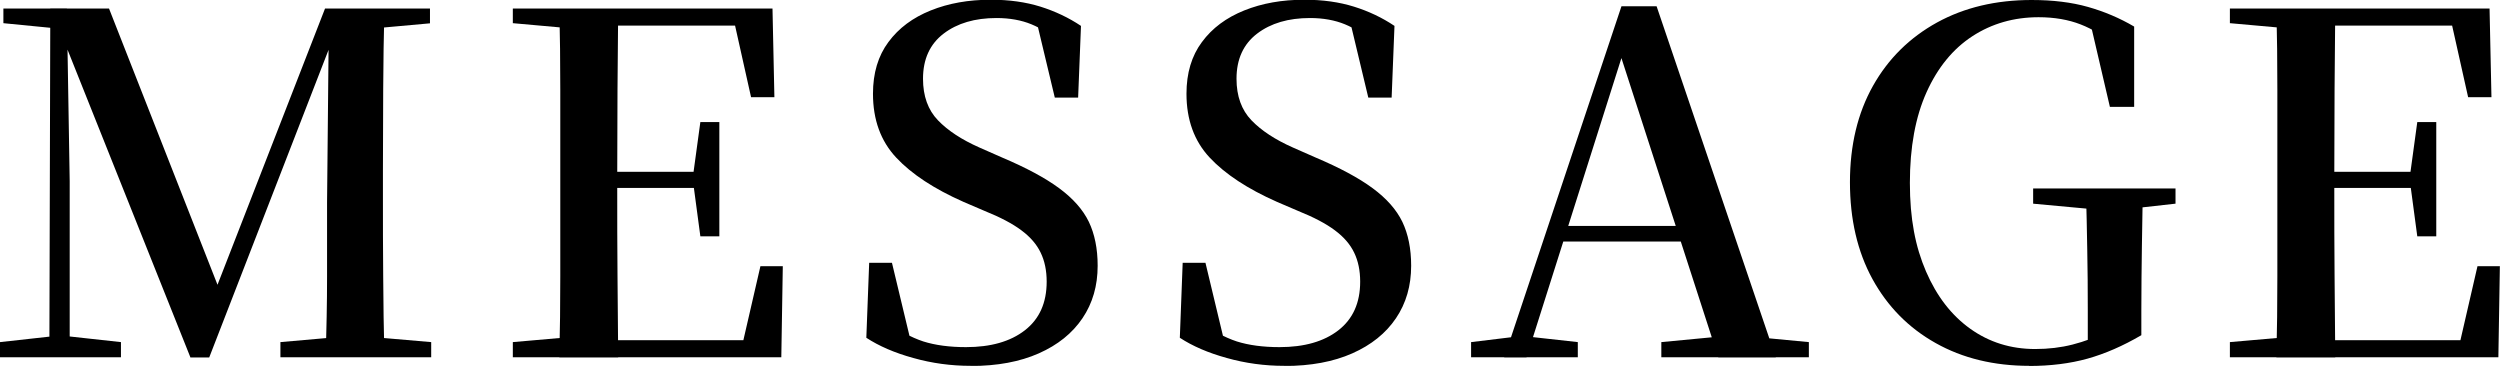 <?xml version="1.0" encoding="UTF-8"?>
<svg id="_レイヤー_2" data-name="レイヤー_2" xmlns="http://www.w3.org/2000/svg" viewBox="0 0 184.37 26.98">
  <g id="_レイヤー_1-2" data-name="レイヤー_1">
    <g>
      <path d="M0,26.35v-1.12l4.06-.45h.77l4.09.45v1.12H0ZM.25,1.71V.63h5.11v1.54h-.42L.25,1.71ZM3.64,26.35l.07-25.73h1.22l.21,12.74v12.98h-1.5ZM14.04,26.35L4.3,1.96h-.21V.63h3.95l8.4,21.39h-.84l.25-.53L23.97.63h1.65v1.33h-.74l-.38,1.02-9.07,23.38h-1.4ZM20.68,26.35v-1.12l5.11-.45h.8l5.21.45v1.12h-11.13ZM24.01,26.35c.07-2.01.11-3.98.11-5.93v-5.48l.14-14.31h4.09c-.05,1.96-.08,3.94-.09,5.95-.01,2.01-.02,4.01-.02,6.02v1.78c0,2.01,0,4.01.02,6,.01,1.99.04,3.98.09,5.97h-4.34ZM26.18,2.17V.63h5.53v1.09l-5.08.46h-.46Z"/>
      <path d="M37.82,1.71V.63h5.6v1.54h-.45l-5.14-.46ZM37.82,26.35v-1.12l5.14-.45h.45v1.57h-5.6ZM41.25,26.35c.05-1.98.07-3.97.07-5.97V6.6c0-2-.02-3.98-.07-5.97h4.34c-.02,1.96-.04,3.96-.05,5.99-.01,2.03-.02,4.13-.02,6.3v.88c0,2.29,0,4.45.02,6.49.01,2.04.03,4.07.05,6.07h-4.34ZM55.39,7.17l-1.43-6.4,2.06,1.12h-12.6V.63h13.55l.14,6.54h-1.71ZM43.42,13.86v-1.19h8.54v1.19h-8.54ZM43.42,26.35v-1.26h13.26l-2.1,1.05,1.5-6.51h1.65l-.11,6.72h-14.21ZM51.65,17.43l-.52-3.89v-.73l.52-3.81h1.4v8.43h-1.4Z"/>
      <path d="M71.59,26.98c-1.45,0-2.86-.19-4.24-.58-1.38-.38-2.53-.88-3.46-1.49l.21-5.53h1.68l1.5,6.26-1.92-.88-.31-1.23c1.14.82,2.16,1.36,3.04,1.65.89.28,1.94.42,3.15.42,1.82,0,3.27-.41,4.34-1.24,1.07-.83,1.61-2.02,1.61-3.59,0-.82-.15-1.53-.44-2.13-.29-.61-.76-1.16-1.42-1.65-.65-.49-1.56-.97-2.73-1.44l-1.54-.66c-2.17-.96-3.83-2.05-4.97-3.27-1.14-1.22-1.71-2.79-1.71-4.71,0-1.52.38-2.79,1.14-3.81.76-1.03,1.8-1.8,3.12-2.33,1.32-.53,2.79-.79,4.43-.79,1.35,0,2.57.17,3.66.51,1.08.34,2.08.81,2.99,1.42l-.21,5.29h-1.72l-1.43-5.98,2.03.88.21,1.3c-.96-.77-1.8-1.31-2.54-1.61-.73-.3-1.59-.46-2.57-.46-1.59,0-2.89.38-3.9,1.15-1.01.77-1.52,1.88-1.52,3.33,0,1.28.37,2.3,1.1,3.06.73.76,1.75,1.43,3.06,2.01l1.68.74c1.77.75,3.17,1.5,4.2,2.26,1.03.76,1.76,1.59,2.19,2.48.43.9.65,1.98.65,3.24,0,1.47-.37,2.76-1.12,3.87-.75,1.11-1.82,1.97-3.22,2.59-1.4.62-3.07.93-5,.93Z"/>
      <path d="M94.71,26.98c-1.45,0-2.86-.19-4.24-.58-1.38-.38-2.53-.88-3.46-1.49l.21-5.53h1.68l1.5,6.26-1.92-.88-.31-1.23c1.14.82,2.16,1.36,3.04,1.65.89.28,1.94.42,3.15.42,1.82,0,3.27-.41,4.34-1.24,1.07-.83,1.61-2.02,1.61-3.59,0-.82-.15-1.53-.44-2.13-.29-.61-.76-1.16-1.42-1.65-.65-.49-1.56-.97-2.73-1.44l-1.54-.66c-2.17-.96-3.83-2.05-4.97-3.27-1.14-1.22-1.71-2.79-1.71-4.71,0-1.52.38-2.79,1.14-3.81.76-1.03,1.8-1.8,3.12-2.33,1.32-.53,2.79-.79,4.43-.79,1.35,0,2.57.17,3.66.51,1.09.34,2.08.81,2.99,1.42l-.21,5.29h-1.72l-1.43-5.98,2.03.88.21,1.3c-.96-.77-1.8-1.31-2.54-1.61-.73-.3-1.59-.46-2.57-.46-1.59,0-2.89.38-3.9,1.15s-1.52,1.88-1.52,3.33c0,1.28.37,2.3,1.1,3.06.73.76,1.75,1.43,3.06,2.01l1.68.74c1.77.75,3.17,1.5,4.2,2.26,1.03.76,1.76,1.59,2.19,2.48.43.9.65,1.98.65,3.24,0,1.47-.37,2.76-1.12,3.87-.75,1.11-1.82,1.97-3.22,2.59-1.4.62-3.07.93-5,.93Z"/>
      <path d="M108.49,26.35v-1.12l3.46-.42h.63l3.78.42v1.12h-7.88ZM110.94,26.35L119.58.46h2.59l8.79,25.9h-4.24l-7.52-23.24h.7l-.11.49-7.21,22.75h-1.65ZM114.79,17.81l.21-1.15h10.88l.21,1.15h-11.3ZM122.52,26.35v-1.12l4.72-.45h1.43l4.73.45v1.12h-10.88Z"/>
      <path d="M149.66,26.98c-2.61,0-4.92-.56-6.91-1.68-2-1.12-3.55-2.7-4.66-4.72-1.11-2.03-1.66-4.41-1.66-7.14s.57-5.1,1.7-7.11c1.13-2.01,2.71-3.56,4.72-4.67,2.02-1.11,4.35-1.66,6.98-1.66,1.56,0,2.95.17,4.15.51,1.2.34,2.34.82,3.41,1.45v5.92h-1.79l-1.54-6.61,2.2.88v1.36c-.98-.79-1.92-1.36-2.82-1.71-.9-.35-1.93-.53-3.1-.53-1.82,0-3.45.47-4.88,1.4-1.43.93-2.56,2.31-3.38,4.13-.82,1.82-1.23,4.05-1.23,6.69s.4,4.7,1.19,6.53c.79,1.83,1.88,3.24,3.27,4.23,1.39.99,2.98,1.49,4.78,1.49.98,0,1.9-.11,2.76-.33.86-.22,1.73-.54,2.59-.96l-1.47,1.01v-2.59c0-1.54-.01-3.04-.04-4.5-.02-1.46-.06-2.95-.1-4.46h4.2c-.02,1.4-.05,2.83-.07,4.3s-.04,3.05-.04,4.72v1.79c-1.35.79-2.68,1.37-3.97,1.73-1.29.36-2.74.54-4.32.54ZM149.94,15.02v-1.12h10.5v1.12l-4.03.45h-1.61l-4.87-.45Z"/>
      <path d="M164.45,1.71V.63h5.6v1.54h-.45l-5.14-.46ZM164.45,26.35v-1.12l5.14-.45h.45v1.57h-5.6ZM167.88,26.35c.05-1.98.07-3.97.07-5.97V6.6c0-2-.02-3.98-.07-5.97h4.34c-.02,1.96-.04,3.96-.05,5.99-.01,2.03-.02,4.13-.02,6.3v.88c0,2.29,0,4.45.02,6.49.01,2.04.03,4.07.05,6.07h-4.34ZM182.02,7.17l-1.43-6.4,2.06,1.12h-12.6V.63h13.55l.14,6.54h-1.71ZM170.05,13.86v-1.19h8.54v1.19h-8.54ZM170.05,26.35v-1.26h13.26l-2.1,1.05,1.5-6.51h1.65l-.11,6.72h-14.21ZM178.27,17.43l-.52-3.89v-.73l.52-3.81h1.4v8.43h-1.4Z"/>
    </g>
  </g>
</svg>